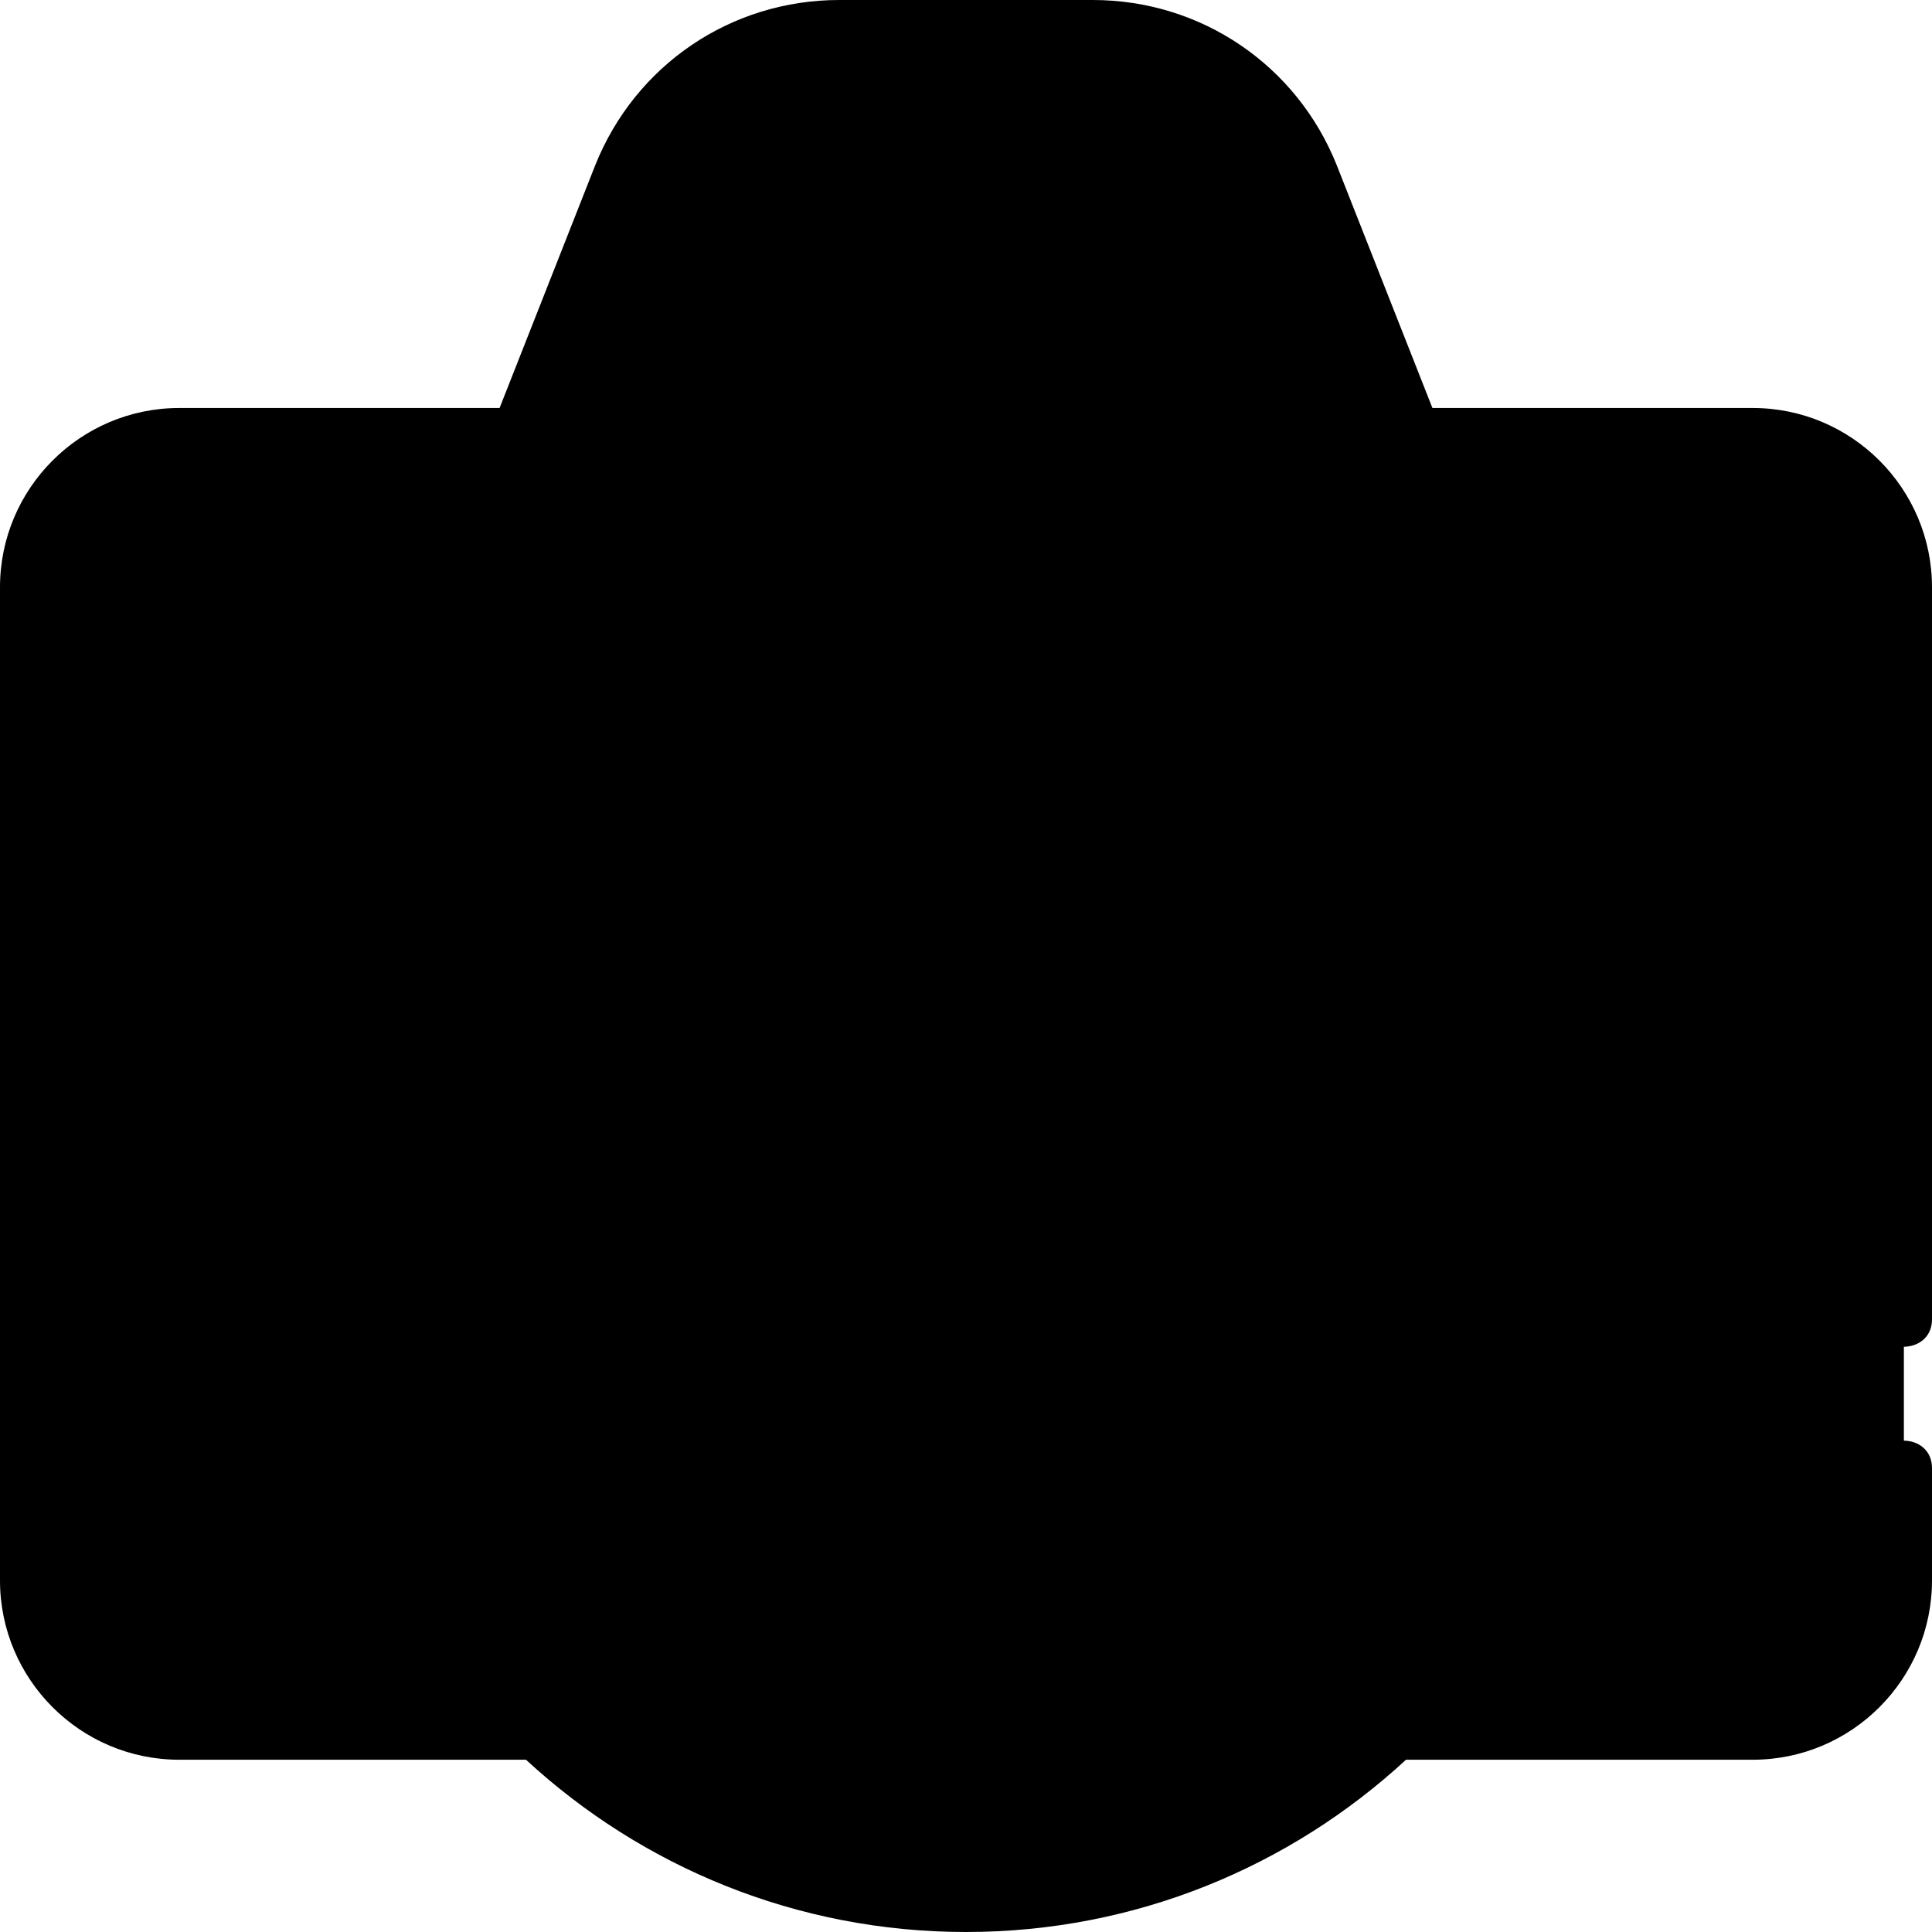 <svg id="Layer_1" enable-background="new 0 0 512 512" height="512" viewBox="0 0 512 512" width="512" xmlns="http://www.w3.org/2000/svg"><g><g><g><path d="m7.5 275.874v-120.252c0-22.091 17.909-40 40-40h417c22.091 0 40 17.909 40 40v118.428 1.824z" fill="hsl(334, 100.0%, 67.6%)"/><path d="m464.5 115.622h-40c22.091 0 40 17.909 40 40v118.428 1.824h40v-1.824-118.428c0-22.091-17.909-40-40-40z" fill="hsl(334, 100.0%, 63.0%)"/><path d="m455.506 235.473h-137.147c-5.523 0-10-4.477-10-10v-60.045c0-5.523 4.477-10 10-10h137.147c5.523 0 10 4.477 10 10v60.045c0 5.522-4.477 10-10 10z" fill="hsl(25, 100.0%, 87.9%)"/><path d="m464.5 458.847h-417c-22.091 0-40-17.909-40-40v-144.797h497v144.797c0 22.092-17.909 40-40 40z" fill="hsl(25, 100.0%, 87.9%)"/><path d="m464.5 274.05v144.797c0 22.091-17.909 40-40 40h40c22.091 0 40-17.909 40-40v-144.797z" fill="hsl(26, 100.0%, 84.6%)"/><g><path d="m137.5 115.622 27.194-69.019c9.482-23.753 32.137-39.103 57.715-39.103h67.182c25.578 0 48.233 15.35 57.716 39.104l27.193 69.018z" fill="hsl(25, 100.0%, 71.8%)"/><path d="m328.618 115.622h-144.903l19.484-50.059c4.06-10.17 13.905-16.84 24.855-16.84h55.932c10.95 0 20.795 6.671 24.855 16.84z" fill="hsl(169, 34.7%, 45.8%)"/></g></g><g><circle cx="256" cy="339.913" fill="hsl(25, 100.0%, 71.8%)" r="164.587"/><circle cx="256" cy="339.913" fill="hsl(169, 34.7%, 45.8%)" r="120.759"/><path d="m256 219.154c-6.813 0-13.492.576-20 1.665 57.101 9.559 100.759 59.319 100.759 119.093s-43.658 109.535-100.759 119.094c6.508 1.089 13.187 1.665 20 1.665 66.587 0 120.759-54.172 120.759-120.758s-54.172-120.759-120.759-120.759z" fill="hsl(169, 45.9%, 38.8%)"/></g></g><g><path d="m464.5 108.122h-84.894l-25.334-64.298c-10.627-26.622-36.016-43.824-64.681-43.824h-67.182c-28.665 0-54.054 17.201-64.693 43.854l-25.322 64.268h-84.894c-26.191 0-47.5 21.309-47.5 47.5v263.226c0 26.191 21.309 47.5 47.5 47.5h91.893c30.684 28.321 71.657 45.652 116.607 45.652s85.923-17.331 116.607-45.652h91.893c26.191 0 47.5-21.309 47.5-47.5v-29.786c0-9.697-15-9.697-15 0v29.786c0 17.921-14.58 32.5-32.5 32.5h-77.479c25.594-30.047 41.067-68.965 41.067-111.436 0-20.479-3.603-40.13-10.196-58.362h79.108v68.082c0 9.697 15 9.697 15 0v-194.01c0-26.191-21.309-47.5-47.5-47.5zm-292.841-58.738c8.339-20.888 28.259-34.384 50.75-34.384h67.182c22.491 0 42.412 13.497 50.738 34.354l23.155 58.769h-29.764l-17.913-45.339c-5.228-13.097-17.718-21.56-31.82-21.56h-55.932c-14.103 0-26.593 8.463-31.844 21.619l-17.624 45.279h-30.07zm145.932 58.738h-122.908l15.482-39.778c2.939-7.362 9.961-12.12 17.89-12.12h55.932c7.928 0 14.95 4.758 17.879 12.096zm-302.591 310.726v-137.298h79.047c-6.655 18.488-10.134 38.173-10.134 58.362 0 42.47 15.473 81.389 41.067 111.436h-77.48c-17.92 0-32.5-14.579-32.5-32.5zm396.643-152.298c-3.898-8.237-8.429-16.117-13.534-23.577h57.398c9.649 0 17.5-7.851 17.5-17.5v-60.045c0-9.649-7.851-17.5-17.5-17.5h-137.148c-9.649 0-17.5 7.851-17.5 17.5v8.341c-14.308-3.867-29.345-5.943-44.859-5.943-32.187 0-63.587 8.955-90.806 25.896-8.233 5.124-.306 17.858 7.926 12.734 24.838-15.459 53.498-23.631 82.88-23.631 86.618 0 157.087 70.469 157.087 157.087s-70.469 157.088-157.087 157.088-157.087-70.47-157.087-157.088c0-21.746 4.416-42.851 12.808-62.275.193-.354.352-.729.487-1.115 7.53-17.06 18.141-32.798 31.551-46.494 6.784-6.929-3.933-17.423-10.718-10.494-13.658 13.949-24.663 29.833-32.773 47.016h-85.268v-110.928c0-17.921 14.58-32.5 32.5-32.5h417c17.92 0 32.5 14.579 32.5 32.5v110.928zm-95.784-87.98v-13.143c0-1.379 1.122-2.5 2.5-2.5h137.147c1.378 0 2.5 1.121 2.5 2.5v60.045c0 1.379-1.122 2.5-2.5 2.5h-68.912c-18.85-21.959-43.128-39.126-70.735-49.402z"/><path d="m256 468.171c70.722 0 128.258-57.537 128.258-128.259s-57.536-128.258-128.258-128.258-128.258 57.536-128.258 128.258 57.536 128.259 128.258 128.259zm0-241.517c62.451 0 113.258 50.808 113.258 113.258 0 62.451-50.808 113.259-113.258 113.259s-113.258-50.808-113.258-113.259c0-62.45 50.807-113.258 113.258-113.258z"/></g></g></svg>